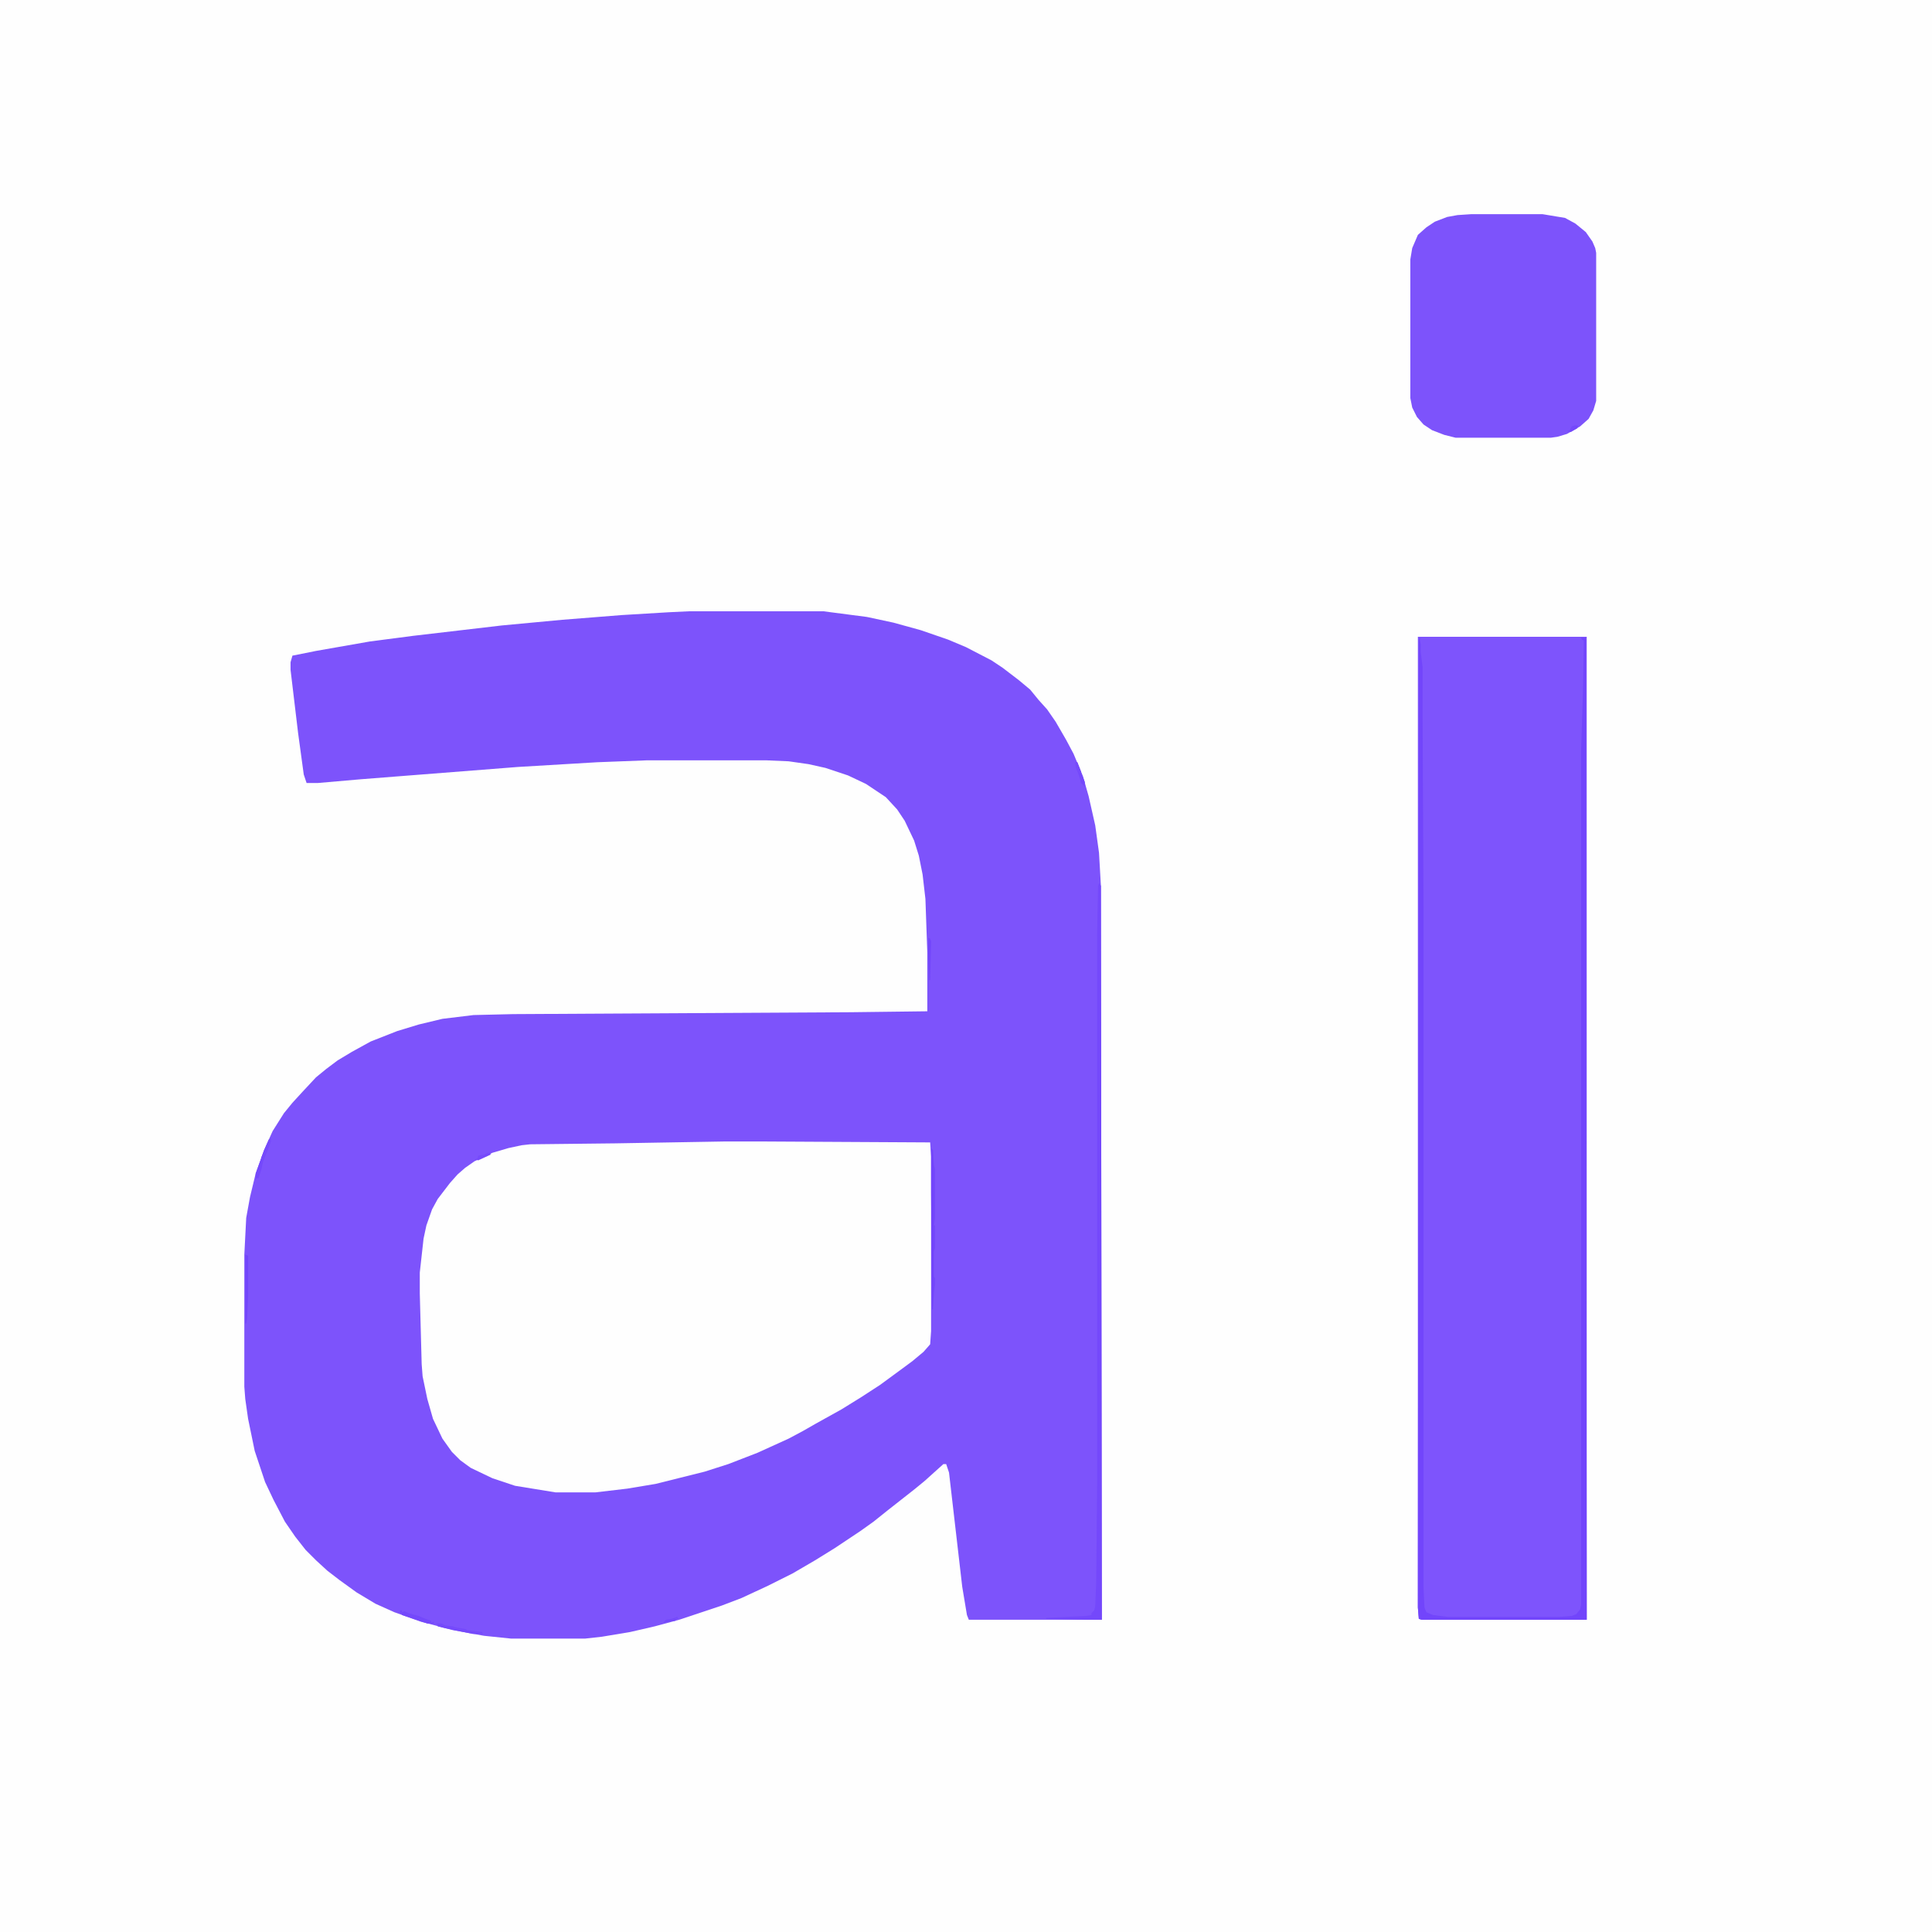 <?xml version="1.0" encoding="UTF-8"?>
<svg version="1.1" viewBox="0 0 2048 2048" width="700" height="700" xmlns="http://www.w3.org/2000/svg">
<path transform="translate(0)" d="m0 0h2048v2048h-2048z" fill="#FEFEFE"/>
<path transform="translate(730,648)" d="m0 0h143l46 6 28 6 29 8 29 10 19 8 27 14 12 8 17 13 12 10 9 11 9 10 9 13 11 19 8 15 10 24 6 21 7 31 4 29 2 35 1 778h-141l-2-5-5-30-14-121-3-9h-3l-20 18-11 9-28 22-15 12-14 10-27 18-21 13-24 14-26 13-28 13-21 8-45 15-26 7-26 6-30 5-18 2h-78l-29-3-33-6-34-9-28-10-20-9-20-12-18-13-13-10-12-11-11-11-11-14-11-16-12-23-9-19-11-33-7-34-3-21-1-13v-140l2-39 4-22 6-25 9-25 9-20 12-19 9-11 11-12 14-15 11-9 12-9 15-9 20-11 28-11 23-7 25-6 33-4 42-1 358-2 81-1v-62l-2-57-3-26-4-20-5-16-10-21-8-12-12-13-21-14-19-9-24-8-18-4-21-3-23-1h-128l-52 2-84 5-166 13-46 4h-12l-3-9-6-44-8-67v-8l2-7 25-5 57-10 46-6 94-11 64-6 63-5 50-3z" fill="#7D53FB"/>
<path transform="translate(1503,675)" d="m0 0h179v1042h-175l-3-1-1-12z" fill="#7E54FC"/>
<path transform="translate(769,1210)" d="m0 0h37l180 1 1 15v185l-1 14-7 8-12 10-19 14-15 11-20 13-21 13-27 15-14 8-15 8-33 15-31 12-25 8-52 13-30 5-34 4h-42l-43-7-24-8-23-11-11-8-9-9-10-14-10-21-6-21-5-24-1-13-2-75v-22l4-36 3-14 6-17 6-11 13-17 8-9 8-7 10-7 19-9 17-5 14-3 9-1 90-1z" fill="#FEFEFE"/>
<path transform="translate(1560,227)" d="m0 0h75l24 4 11 6 11 9 7 10 3 7 1 5v157l-3 10-5 9-9 8-14 8-10 3-7 1h-101l-12-3-13-5-9-6-7-8-5-10-2-10v-147l2-12 6-14 9-8 9-6 13-5 11-2z" fill="#7D53FB"/>
<path transform="translate(1504,676)" d="m0 0 3 1h-2l1 6v8l2 16v54l1 202v720l1 21 2 5 7 3 16 2h118l13-1 5-2 4-5 1-5v-904l2-64 1-54-2-1-1-2h5l1 1041h-175l-3-1-1-12z" fill="#7245FB"/>
<path transform="translate(1165,936)" d="m0 0 2 3 1 778h-17l-42-1v-1l42-2 6-1v-2l3-3 1-5 1-24 1-103v-583l1-53z" fill="#7448FB"/>
<path transform="translate(987,1217)" d="m0 0 2 2 1 16 1 4v53l-1 7h1v24l-1 4v26l1 2v7l-1 9-1 17h-1l-1-123z" fill="#7245FB"/>
<path transform="translate(260,1330)" d="m0 0 3 1v43l-1 23-1 6h-1z" fill="#7245FB"/>
<path transform="translate(424,1707)" d="m0 0h2v2l3-1 4 2 11 3 7 3 6 2v2l3-1v2h-7l-27-9v-2h-2z" fill="#7448FB"/>
<path transform="translate(461,1721)" d="m0 0h7l4 2 8 1 3 1 11 2 1 1 16 2 1 2h-11l-29-6-8-2v-2z" fill="#7549FB"/>
<path transform="translate(287,1207)" d="m0 0v3l-4 11-4 10-2 9-3 9h-2l-1 2v-7l9-25 5-11z" fill="#7448FB"/>
<path transform="translate(1140,808)" d="m0 0h2l8 21v5l-4-4-2-7-3-9z" fill="#7448FB"/>
<path transform="translate(984,994)" d="m0 0 2 1 1 3-1 41h-1l-1-31z" fill="#7245FB"/>
<path transform="translate(287,1207)" d="m0 0v3l-4 11-5 9-1-3 8-19z" fill="#764AFB"/>
<path transform="translate(517,1222)" d="m0 0h3v2l-13 6-4-1 3-1 1-3 6-1z" fill="#764AFB"/>
<path transform="translate(1669,451)" d="m0 0h4l-1 3-7 4-4-1 3-1 2-4z" fill="#7448FB"/>
<path transform="translate(1140,808)" d="m0 0h2l4 10v2l-4-2-2-6z" fill="#764AFB"/>
<path transform="translate(718,1714)" d="m0 0 1 2h-3v2l-13 2 3-3 6-1z" fill="#7448FB"/>
</svg>
